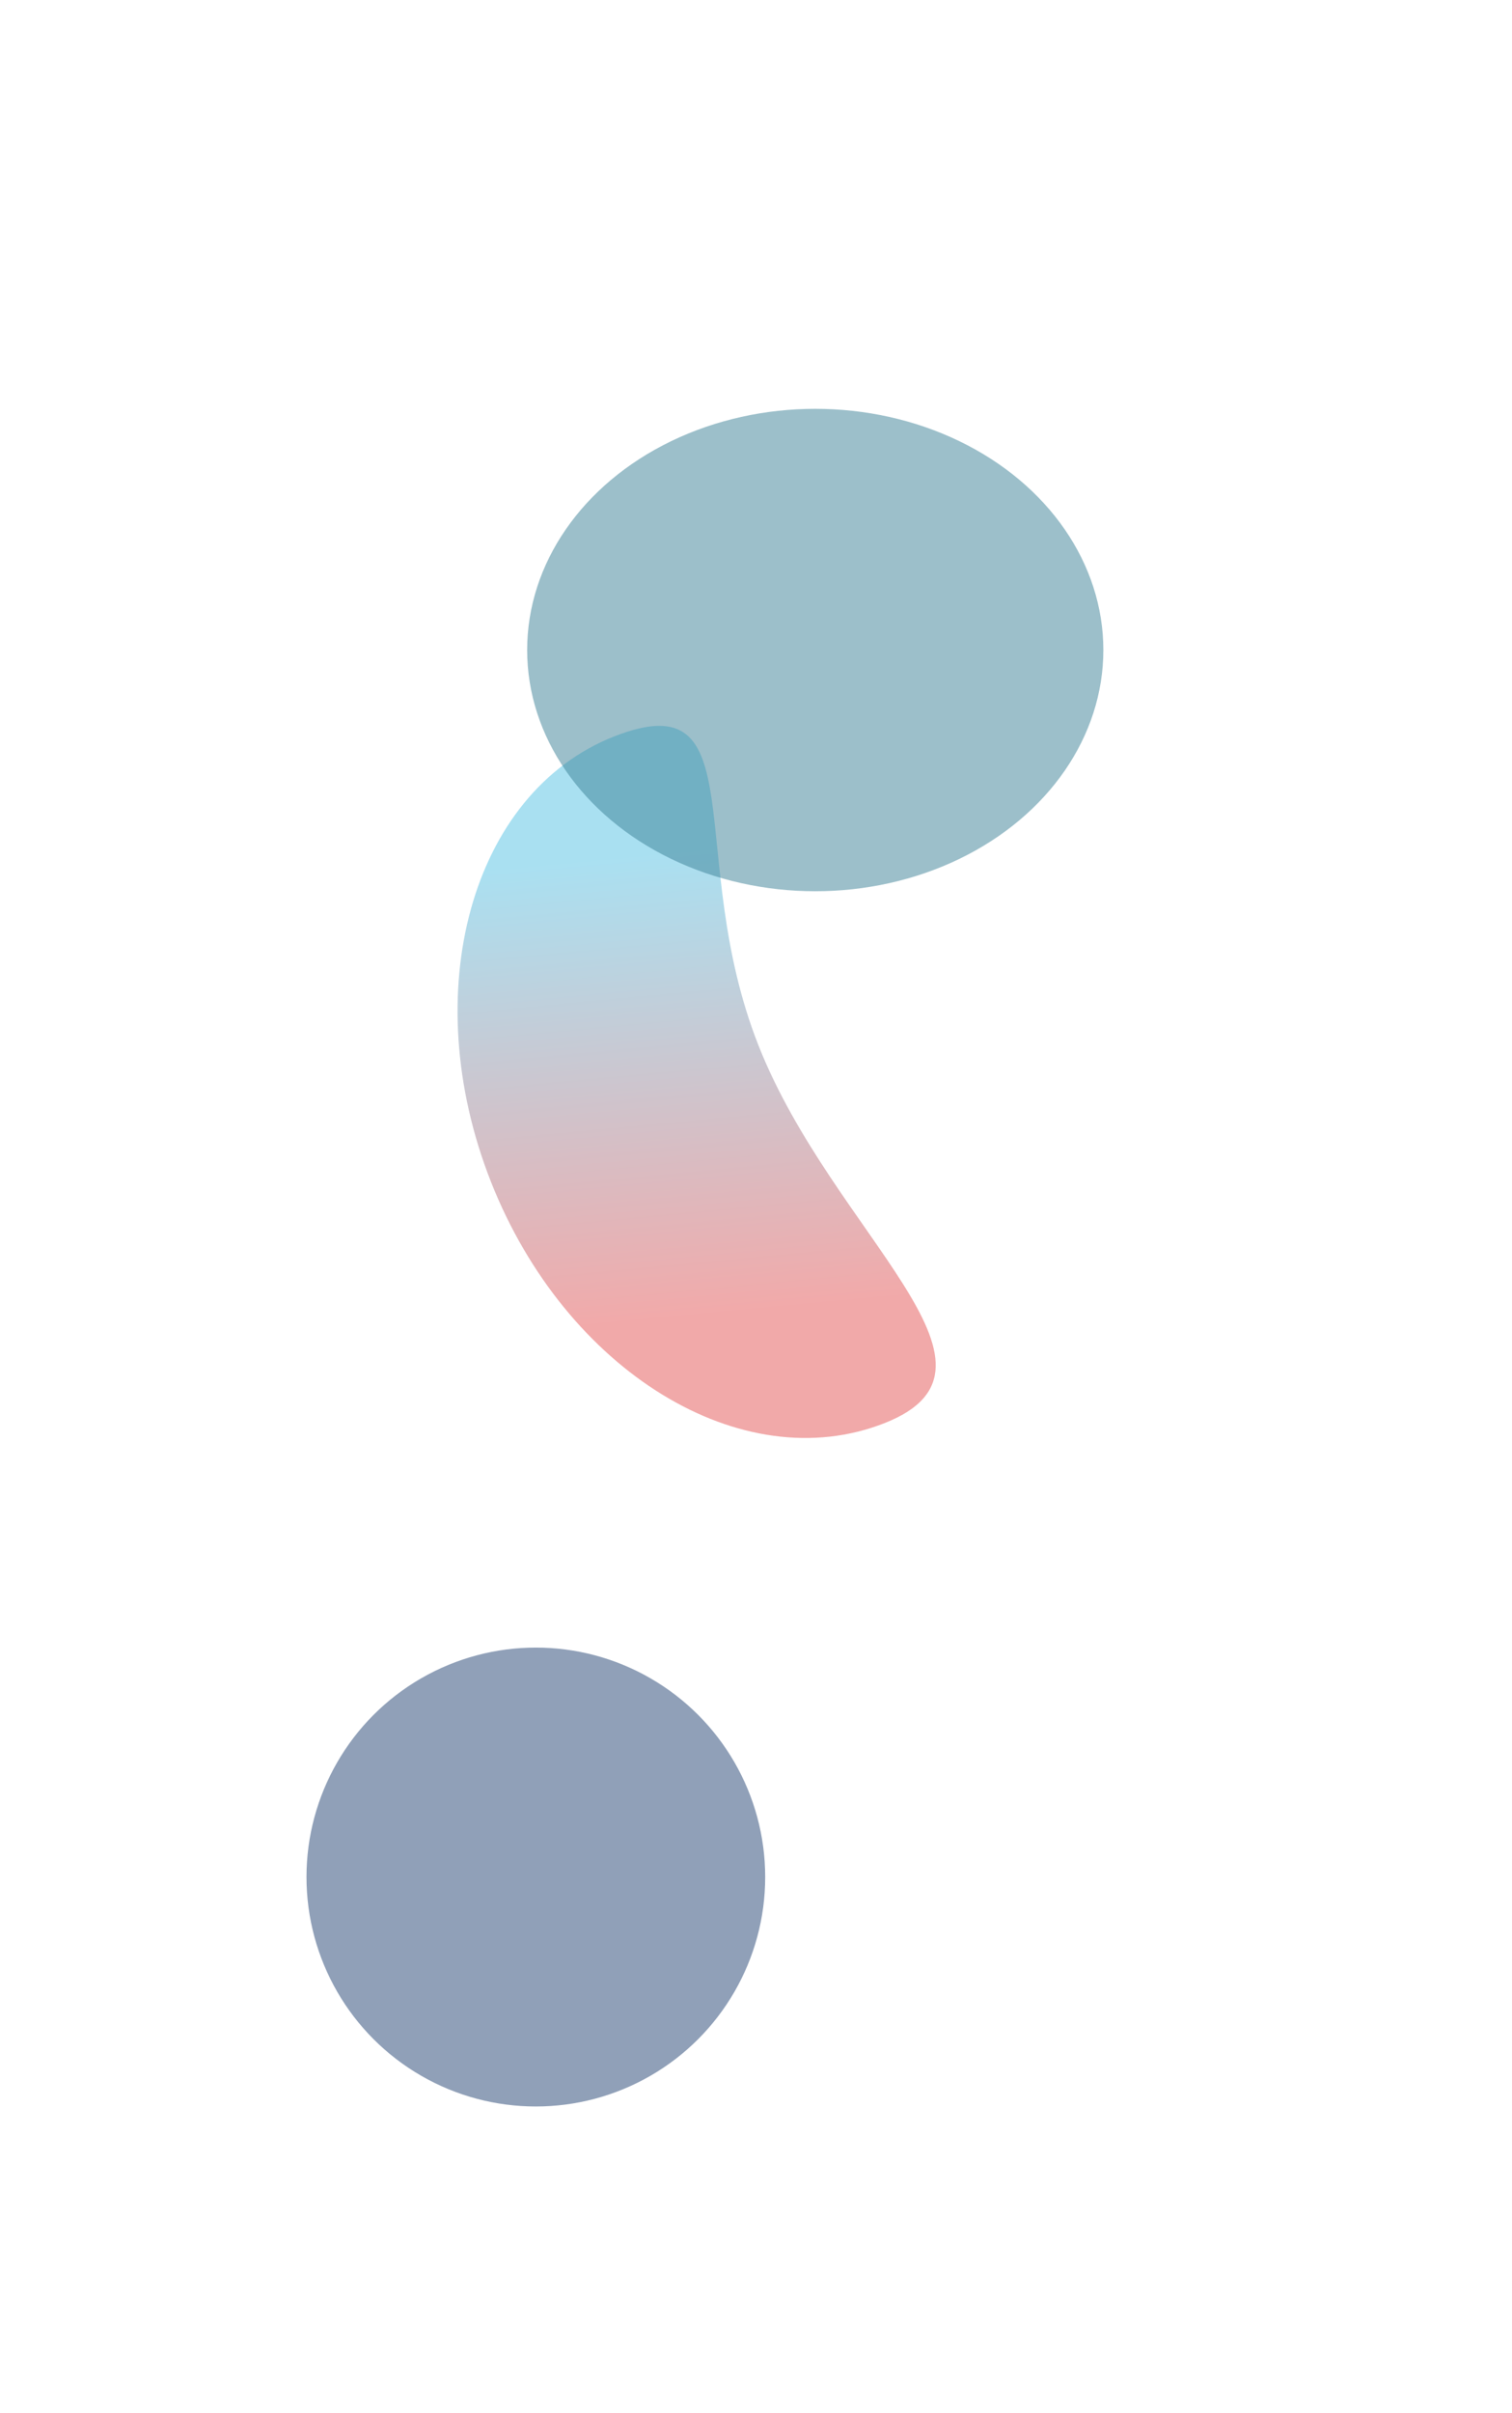 <svg width="1480" height="2361" viewBox="0 0 1480 2361" fill="none" xmlns="http://www.w3.org/2000/svg">
<g opacity="0.4" filter="url(#filter0_f_361_48)">
<path d="M600.889 720.636C740.546 665.517 669.17 837.249 742.376 1022.73C815.581 1208.22 1005.65 1337.21 865.989 1392.33C726.332 1447.45 553.773 1341.77 480.567 1156.29C407.362 970.801 461.232 775.755 600.889 720.636Z" fill="url(#paint0_linear_361_48)"/>
</g>
<g opacity="0.5" filter="url(#filter1_f_361_48)">
<circle cx="524.5" cy="1836.5" r="224.5" fill="#214171"/>
</g>
<g opacity="0.5" filter="url(#filter2_f_361_48)">
<ellipse cx="798" cy="636" rx="282" ry="236" fill="#3A7F95"/>
</g>
<defs>
<filter id="filter0_f_361_48" x="147.875" y="410.172" width="1068.04" height="1296.77" filterUnits="userSpaceOnUse" color-interpolation-filters="sRGB">
<feFlood flood-opacity="0" result="BackgroundImageFix"/>
<feBlend mode="normal" in="SourceGraphic" in2="BackgroundImageFix" result="shape"/>
<feGaussianBlur stdDeviation="150" result="effect1_foregroundBlur_361_48"/>
</filter>
<filter id="filter1_f_361_48" x="0" y="1312" width="1049" height="1049" filterUnits="userSpaceOnUse" color-interpolation-filters="sRGB">
<feFlood flood-opacity="0" result="BackgroundImageFix"/>
<feBlend mode="normal" in="SourceGraphic" in2="BackgroundImageFix" result="shape"/>
<feGaussianBlur stdDeviation="150" result="effect1_foregroundBlur_361_48"/>
</filter>
<filter id="filter2_f_361_48" x="116" y="0" width="1364" height="1272" filterUnits="userSpaceOnUse" color-interpolation-filters="sRGB">
<feFlood flood-opacity="0" result="BackgroundImageFix"/>
<feBlend mode="normal" in="SourceGraphic" in2="BackgroundImageFix" result="shape"/>
<feGaussianBlur stdDeviation="200" result="effect1_foregroundBlur_361_48"/>
</filter>
<linearGradient id="paint0_linear_361_48" x1="613.174" y1="838.191" x2="655.812" y2="1289.4" gradientUnits="userSpaceOnUse">
<stop stop-color="#29B2DD"/>
<stop offset="1" stop-color="#DD2929"/>
</linearGradient>
</defs>
</svg>
